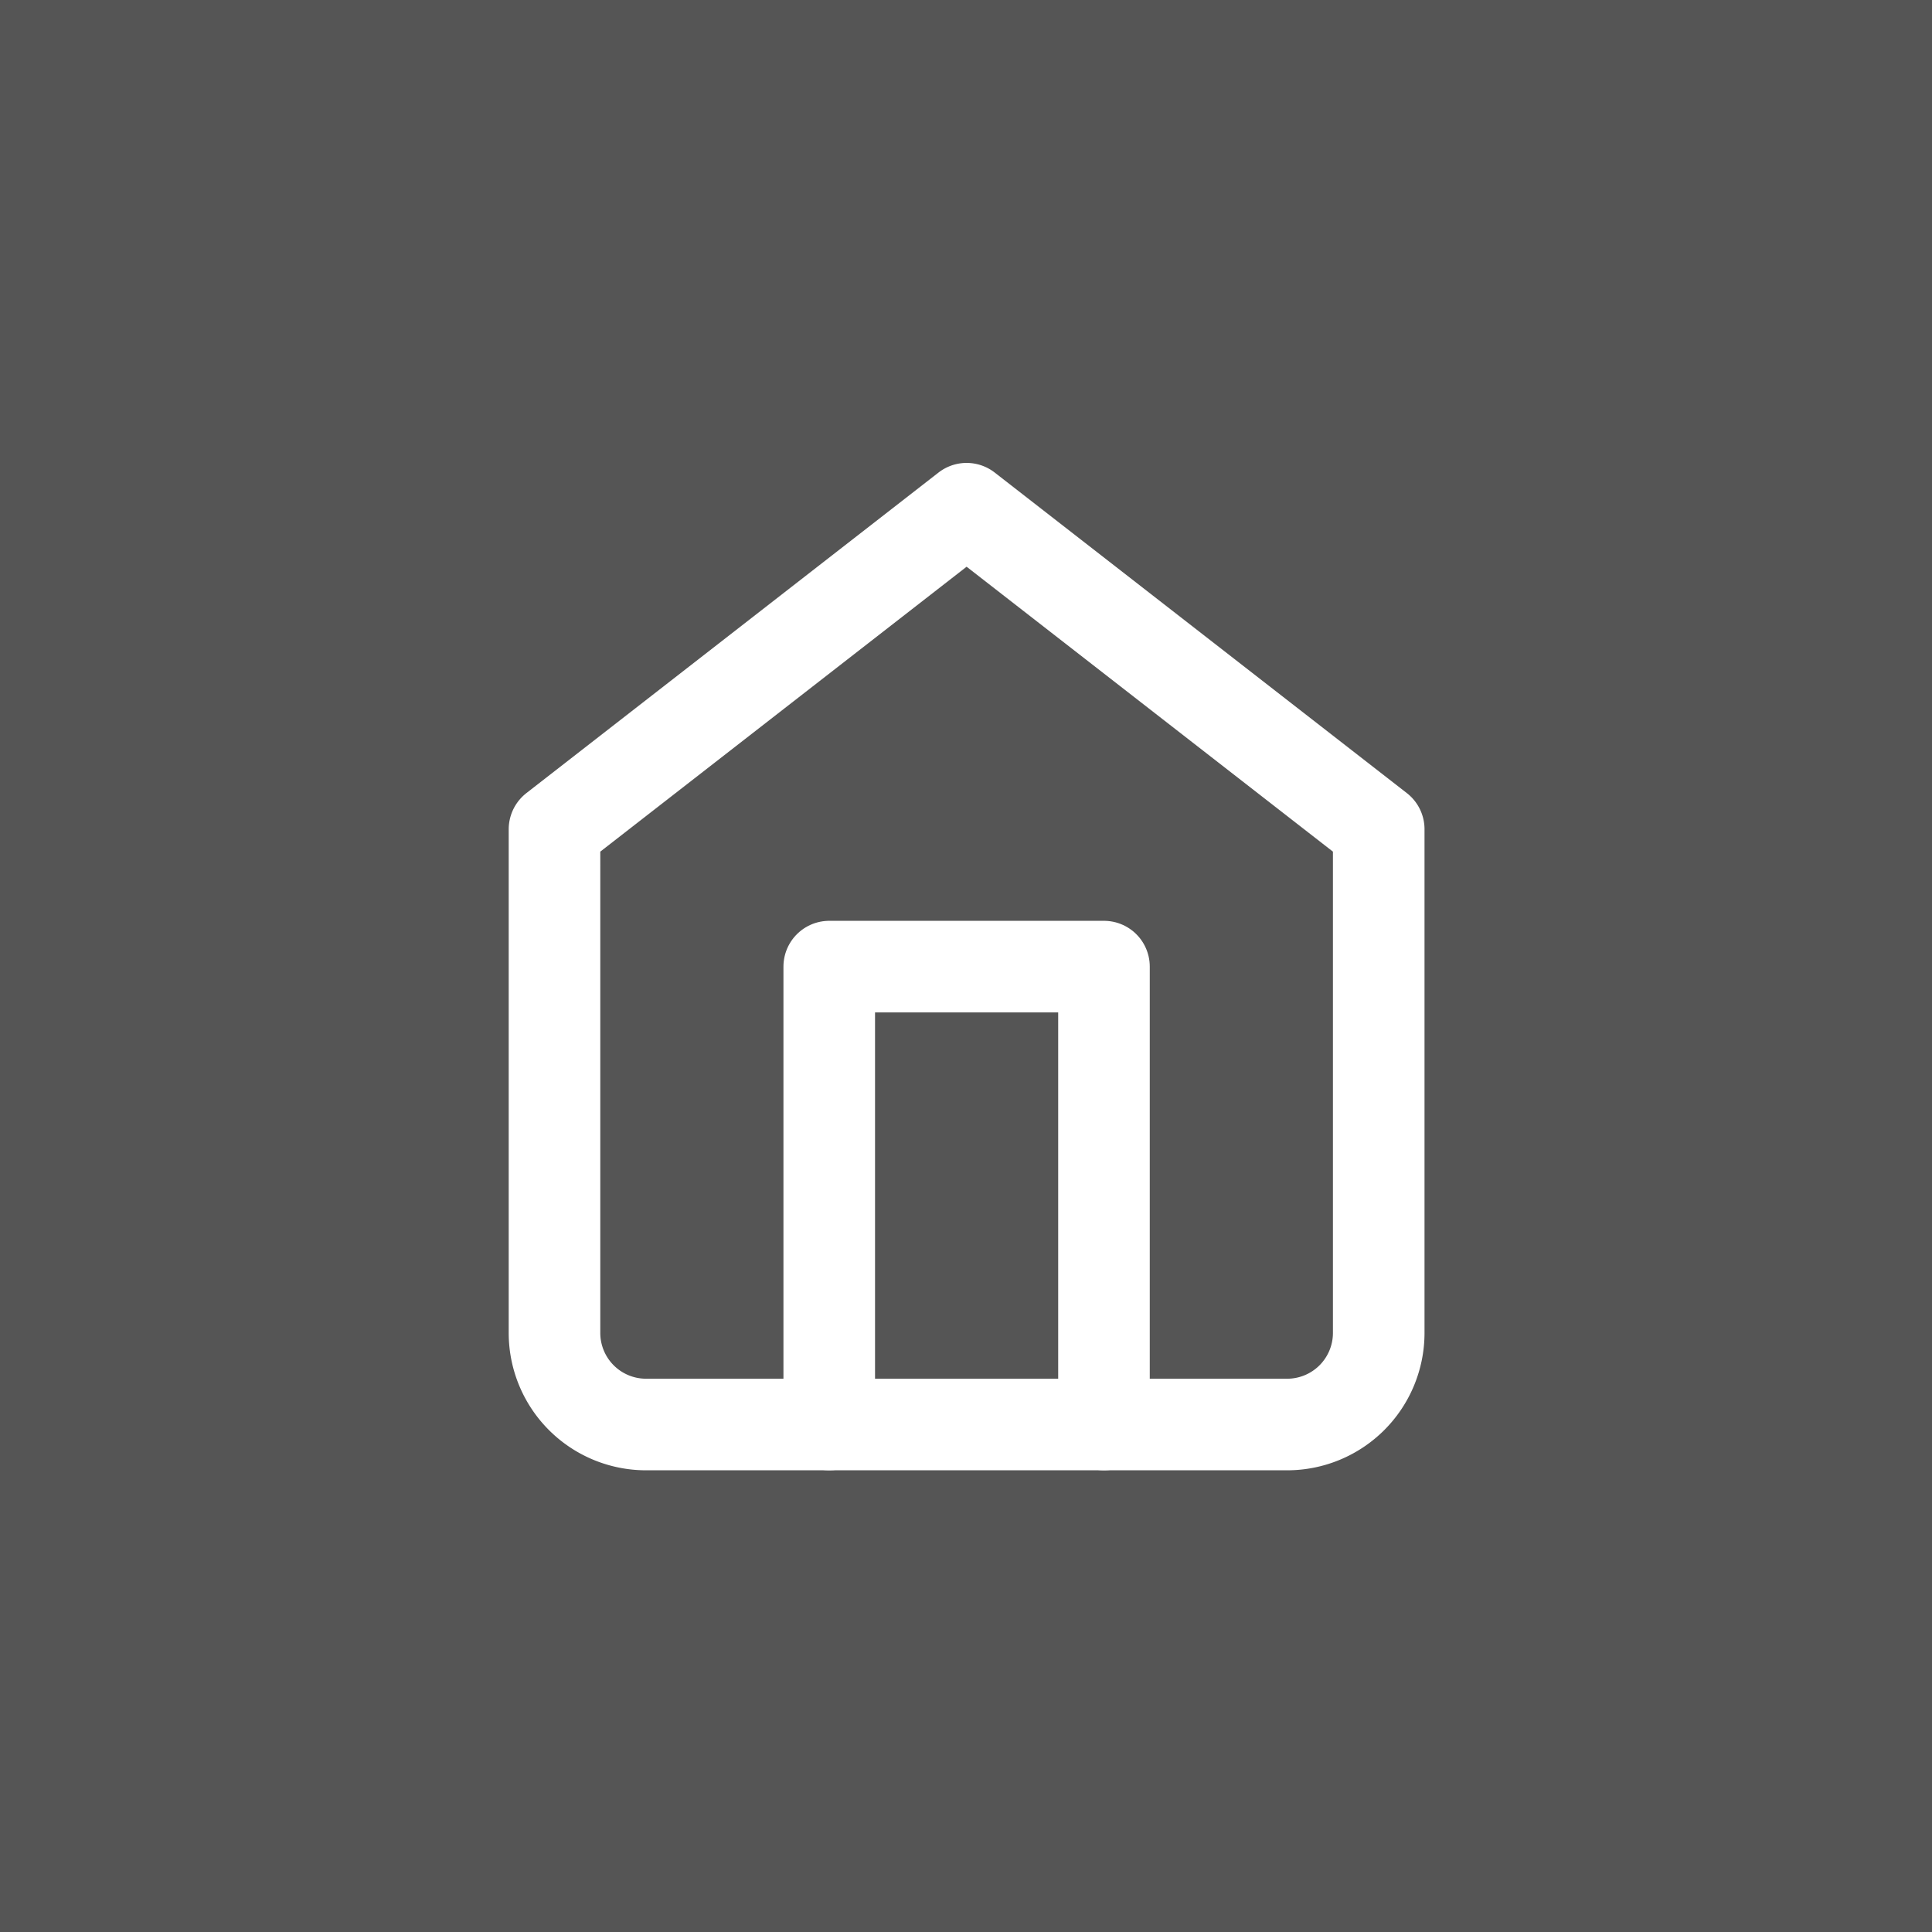 <svg width="48" height="48" viewBox="0 0 12.7 12.7" xmlns="http://www.w3.org/2000/svg"><rect x="0" y="0" width="12.7" height="12.7" fill="#808080" stroke="none"/><path style="opacity:.333;fill:#000;fill-opacity:1;stroke-width:.265;stop-color:#000" d="M0 0h12.7v12.7H0z"/><g style="fill:none;stroke:#fff;stroke-width:2;stroke-linecap:round;stroke-linejoin:round;stroke-opacity:1"><path d="m3 9 9-7 9 7v11a2 2 0 0 1-2 2H5a2 2 0 0 1-2-2Z" style="stroke:#fff;stroke-opacity:1" transform="matrix(.301 0 0 .301 2.742 2.742)"/><path style="stroke:#fff;stroke-opacity:1" d="M9 22V12h6v10" transform="matrix(.301 0 0 .301 2.742 2.742)"/></g></svg>